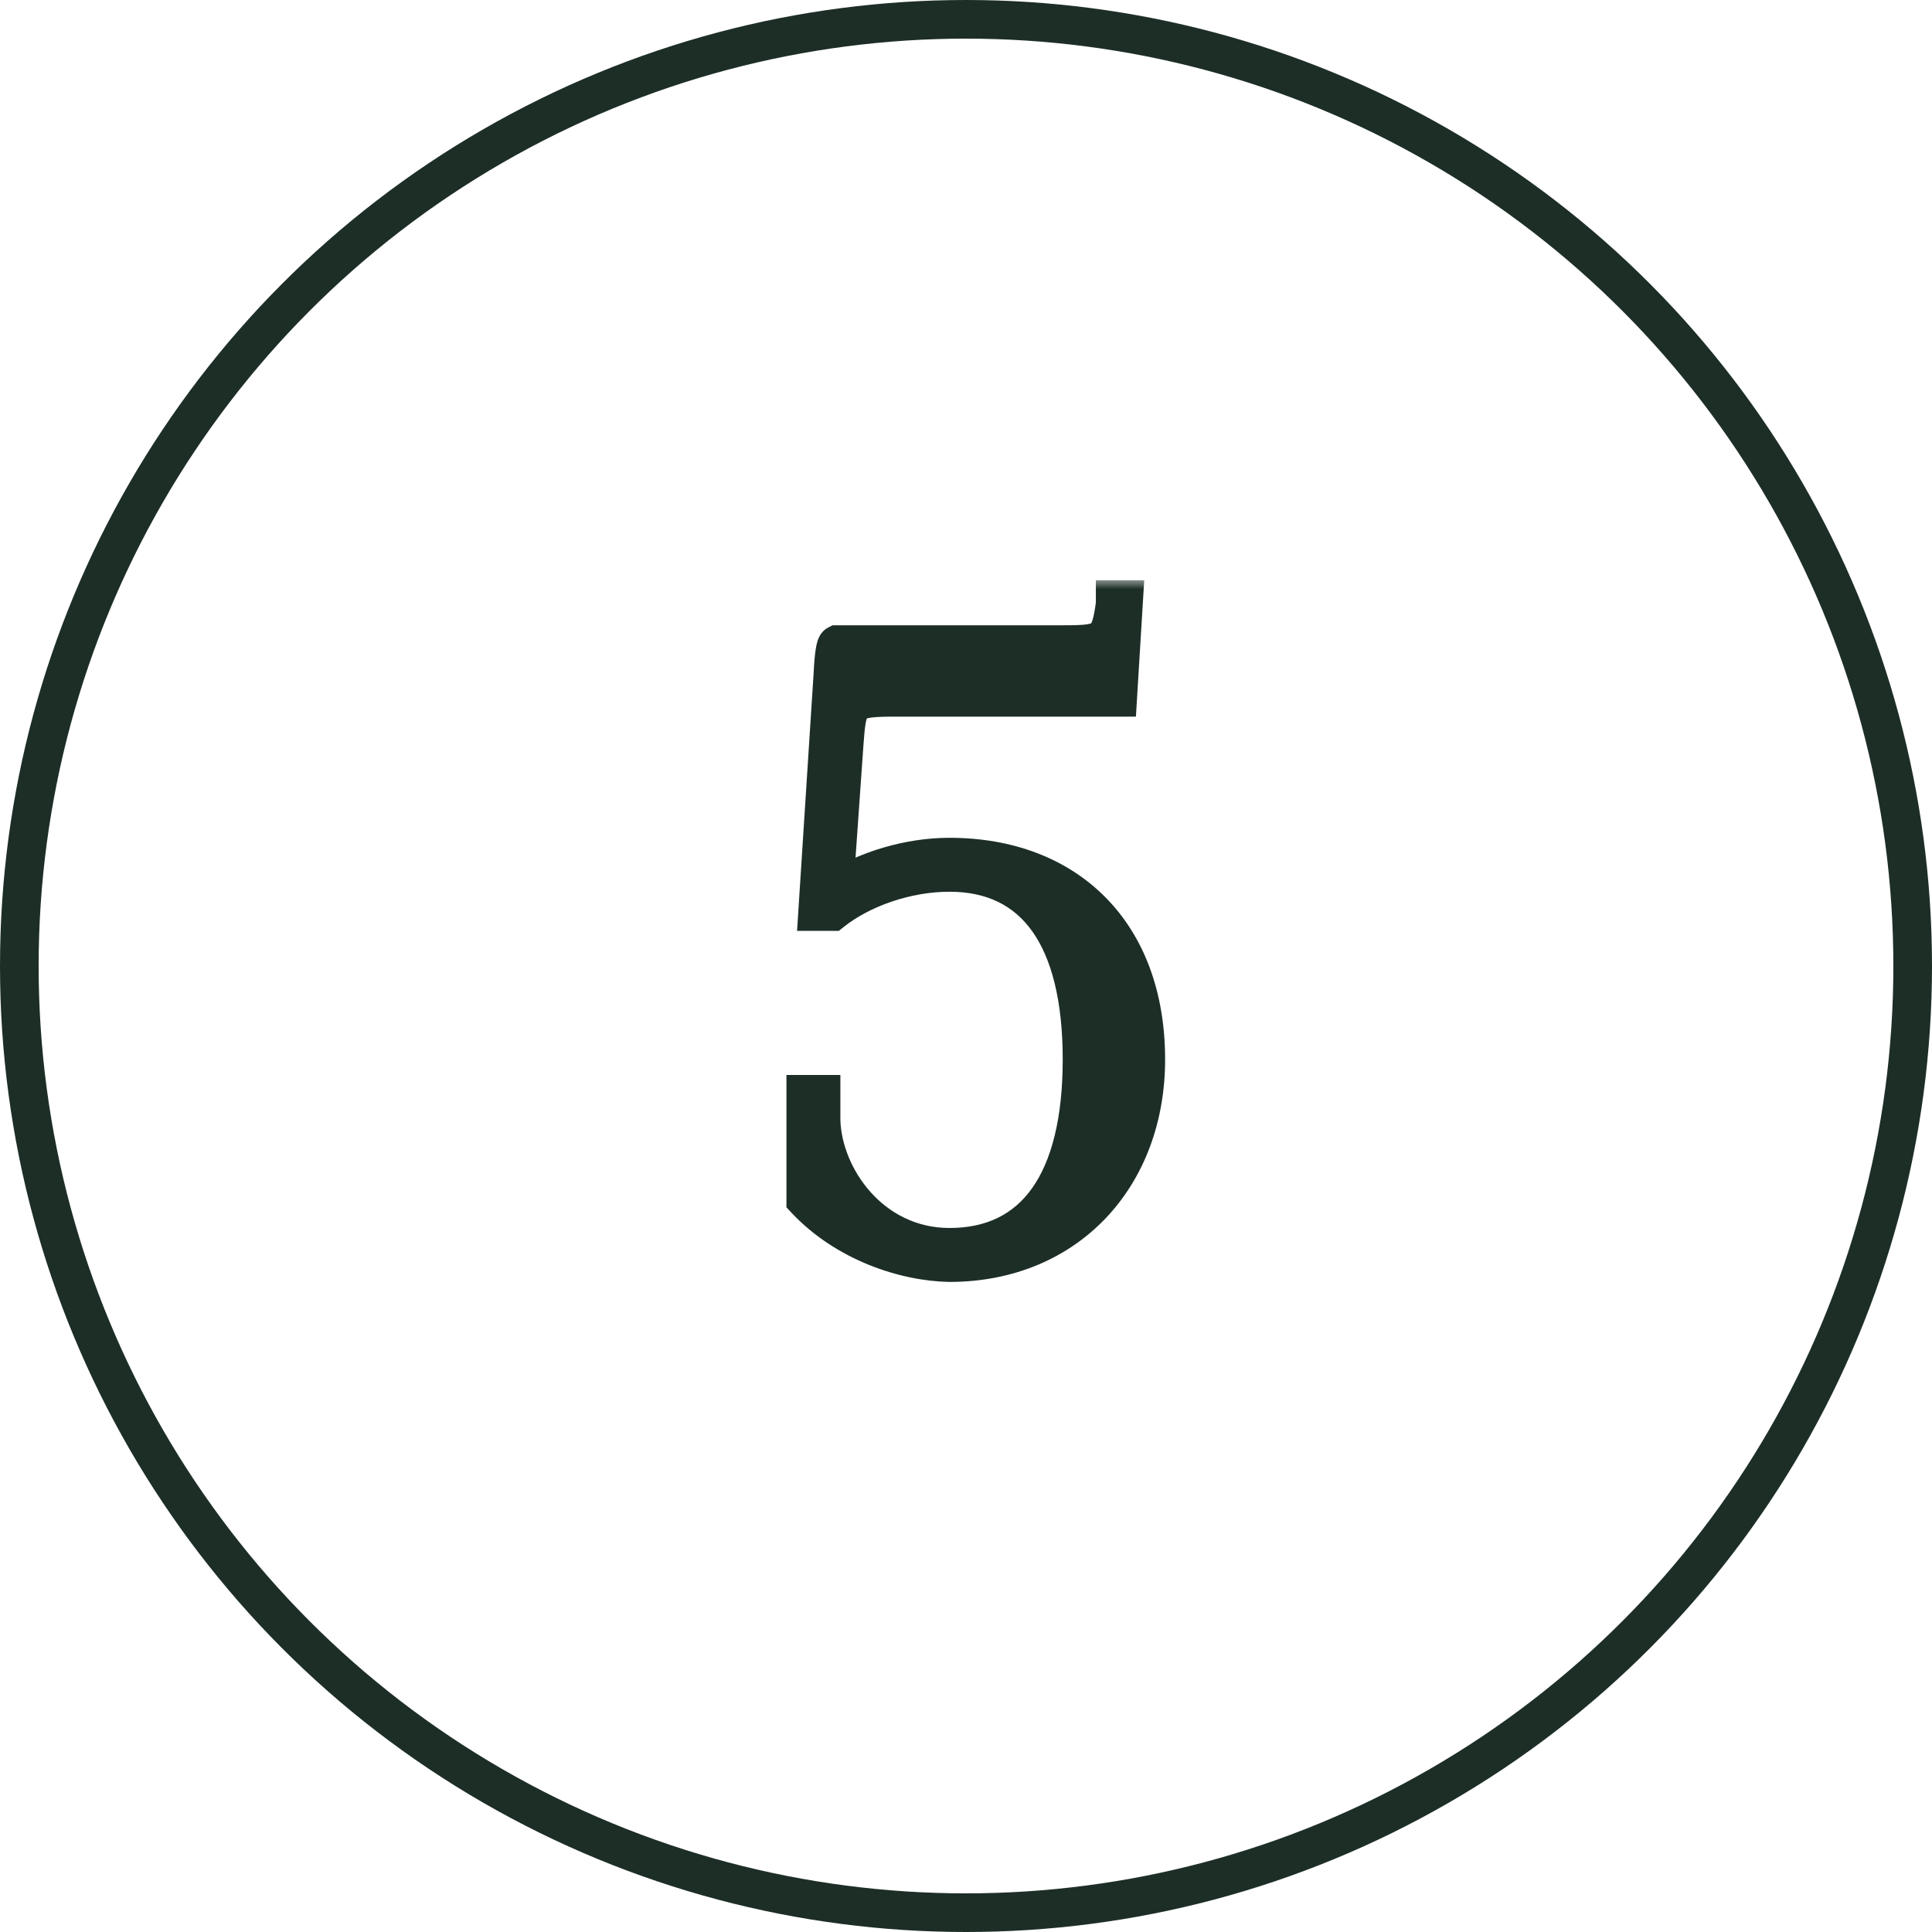 <?xml version="1.0" encoding="UTF-8"?> <svg xmlns="http://www.w3.org/2000/svg" width="100" height="100" viewBox="0 0 100 100" fill="none"><circle cx="50" cy="50" r="49" stroke="#1D2E27" stroke-width="2"></circle><mask id="path-2-outside-1_2361_168" maskUnits="userSpaceOnUse" x="40" y="30" width="21" height="37" fill="black"><rect fill="white" x="40" y="30" width="21" height="37"></rect><path d="M43.334 33.364H55.082C57.194 33.364 57.458 33.232 57.722 31.252V31.032H58.162L57.854 36.092H46.546C43.906 36.092 43.862 36.18 43.686 38.6L43.158 46.124C44.83 45.024 47.074 44.364 49.142 44.364C55.214 44.364 59.306 48.28 59.306 54.836C59.306 60.908 55.214 65.352 49.142 65.352C46.81 65.308 43.774 64.296 41.706 62.096V56.64H42.498V58.004C42.586 60.864 45.006 64.56 49.142 64.56C53.586 64.56 56.006 61.172 56.006 54.836C56.006 48.5 53.586 45.156 49.142 45.156C46.898 45.156 44.566 45.992 43.07 47.18H42.322L43.114 34.86C43.158 33.892 43.246 33.408 43.334 33.364Z"></path></mask><path d="M43.334 33.364H55.082C57.194 33.364 57.458 33.232 57.722 31.252V31.032H58.162L57.854 36.092H46.546C43.906 36.092 43.862 36.18 43.686 38.6L43.158 46.124C44.83 45.024 47.074 44.364 49.142 44.364C55.214 44.364 59.306 48.28 59.306 54.836C59.306 60.908 55.214 65.352 49.142 65.352C46.81 65.308 43.774 64.296 41.706 62.096V56.64H42.498V58.004C42.586 60.864 45.006 64.56 49.142 64.56C53.586 64.56 56.006 61.172 56.006 54.836C56.006 48.5 53.586 45.156 49.142 45.156C46.898 45.156 44.566 45.992 43.07 47.18H42.322L43.114 34.86C43.158 33.892 43.246 33.408 43.334 33.364Z" fill="#1D2E27"></path><path d="M43.334 33.364V32.364H43.098L42.887 32.47L43.334 33.364ZM57.722 31.252L58.713 31.384L58.722 31.318V31.252H57.722ZM57.722 31.032V30.032H56.722V31.032H57.722ZM58.162 31.032L59.16 31.093L59.225 30.032H58.162V31.032ZM57.854 36.092V37.092H58.795L58.852 36.153L57.854 36.092ZM43.686 38.6L42.689 38.528L42.688 38.53L43.686 38.6ZM43.158 46.124L42.16 46.054L42.019 48.07L43.708 46.959L43.158 46.124ZM49.142 65.352L49.123 66.352L49.133 66.352H49.142V65.352ZM41.706 62.096H40.706V62.492L40.977 62.781L41.706 62.096ZM41.706 56.64V55.64H40.706V56.64H41.706ZM42.498 56.64H43.498V55.64H42.498V56.64ZM42.498 58.004H41.498V58.019L41.498 58.035L42.498 58.004ZM43.07 47.18V48.18H43.419L43.692 47.963L43.07 47.18ZM42.322 47.18L41.324 47.116L41.256 48.18H42.322V47.18ZM43.114 34.86L44.112 34.924L44.113 34.915L44.113 34.905L43.114 34.86ZM43.334 33.364V34.364H55.082V33.364V32.364H43.334V33.364ZM55.082 33.364V34.364C55.604 34.364 56.08 34.357 56.48 34.304C56.885 34.25 57.325 34.136 57.706 33.842C58.101 33.537 58.314 33.131 58.446 32.727C58.572 32.341 58.647 31.881 58.713 31.384L57.722 31.252L56.731 31.12C56.665 31.613 56.608 31.912 56.544 32.107C56.486 32.285 56.452 32.284 56.484 32.259C56.502 32.245 56.463 32.288 56.217 32.321C55.965 32.355 55.616 32.364 55.082 32.364V33.364ZM57.722 31.252H58.722V31.032H57.722H56.722V31.252H57.722ZM57.722 31.032V32.032H58.162V31.032V30.032H57.722V31.032ZM58.162 31.032L57.164 30.971L56.856 36.031L57.854 36.092L58.852 36.153L59.16 31.093L58.162 31.032ZM57.854 36.092V35.092H46.546V36.092V37.092H57.854V36.092ZM46.546 36.092V35.092C45.901 35.092 45.339 35.096 44.889 35.151C44.441 35.205 43.936 35.326 43.526 35.693C43.107 36.067 42.942 36.558 42.855 36.99C42.77 37.414 42.731 37.944 42.689 38.528L43.686 38.6L44.683 38.672C44.729 38.046 44.761 37.658 44.816 37.384C44.87 37.119 44.914 37.134 44.858 37.184C44.811 37.226 44.822 37.174 45.131 37.136C45.438 37.099 45.871 37.092 46.546 37.092V36.092ZM43.686 38.6L42.688 38.53L42.16 46.054L43.158 46.124L44.156 46.194L44.684 38.67L43.686 38.6ZM43.158 46.124L43.708 46.959C45.211 45.971 47.263 45.364 49.142 45.364V44.364V43.364C46.886 43.364 44.449 44.078 42.608 45.289L43.158 46.124ZM49.142 44.364V45.364C51.96 45.364 54.228 46.268 55.791 47.845C57.353 49.422 58.306 51.769 58.306 54.836H59.306H60.306C60.306 51.347 59.213 48.458 57.211 46.438C55.21 44.418 52.396 43.364 49.142 43.364V44.364ZM59.306 54.836H58.306C58.306 57.645 57.362 60.018 55.777 61.681C54.196 63.34 51.923 64.352 49.142 64.352V65.352V66.352C52.433 66.352 55.242 65.142 57.225 63.061C59.204 60.984 60.306 58.099 60.306 54.836H59.306ZM49.142 65.352L49.161 64.352C47.052 64.312 44.289 63.384 42.435 61.411L41.706 62.096L40.977 62.781C43.259 65.208 46.568 66.304 49.123 66.352L49.142 65.352ZM41.706 62.096H42.706V56.64H41.706H40.706V62.096H41.706ZM41.706 56.64V57.64H42.498V56.64V55.64H41.706V56.64ZM42.498 56.64H41.498V58.004H42.498H43.498V56.64H42.498ZM42.498 58.004L41.498 58.035C41.599 61.287 44.329 65.56 49.142 65.56V64.56V63.56C45.683 63.56 43.574 60.441 43.498 57.973L42.498 58.004ZM49.142 64.56V65.56C51.654 65.56 53.69 64.582 55.057 62.652C56.386 60.775 57.006 58.106 57.006 54.836H56.006H55.006C55.006 57.902 54.416 60.095 53.424 61.496C52.47 62.843 51.074 63.56 49.142 63.56V64.56ZM56.006 54.836H57.006C57.006 51.566 56.386 48.907 55.055 47.039C53.686 45.119 51.649 44.156 49.142 44.156V45.156V46.156C51.079 46.156 52.474 46.865 53.426 48.2C54.416 49.589 55.006 51.77 55.006 54.836H56.006ZM49.142 45.156V44.156C46.683 44.156 44.129 45.062 42.448 46.397L43.07 47.18L43.692 47.963C45.003 46.922 47.113 46.156 49.142 46.156V45.156ZM43.07 47.18V46.18H42.322V47.18V48.18H43.07V47.18ZM42.322 47.18L43.32 47.244L44.112 34.924L43.114 34.86L42.116 34.796L41.324 47.116L42.322 47.18ZM43.114 34.86L44.113 34.905C44.134 34.438 44.165 34.115 44.196 33.919C44.212 33.817 44.223 33.78 44.221 33.785C44.221 33.785 44.208 33.83 44.172 33.893C44.153 33.926 44.12 33.98 44.066 34.04C44.014 34.099 43.922 34.188 43.781 34.258L43.334 33.364L42.887 32.47C42.606 32.61 42.472 32.835 42.43 32.91C42.373 33.011 42.338 33.108 42.316 33.176C42.272 33.314 42.242 33.467 42.219 33.612C42.173 33.911 42.138 34.314 42.115 34.815L43.114 34.86Z" fill="#1D2E27" mask="url(#path-2-outside-1_2361_168)"></path></svg> 